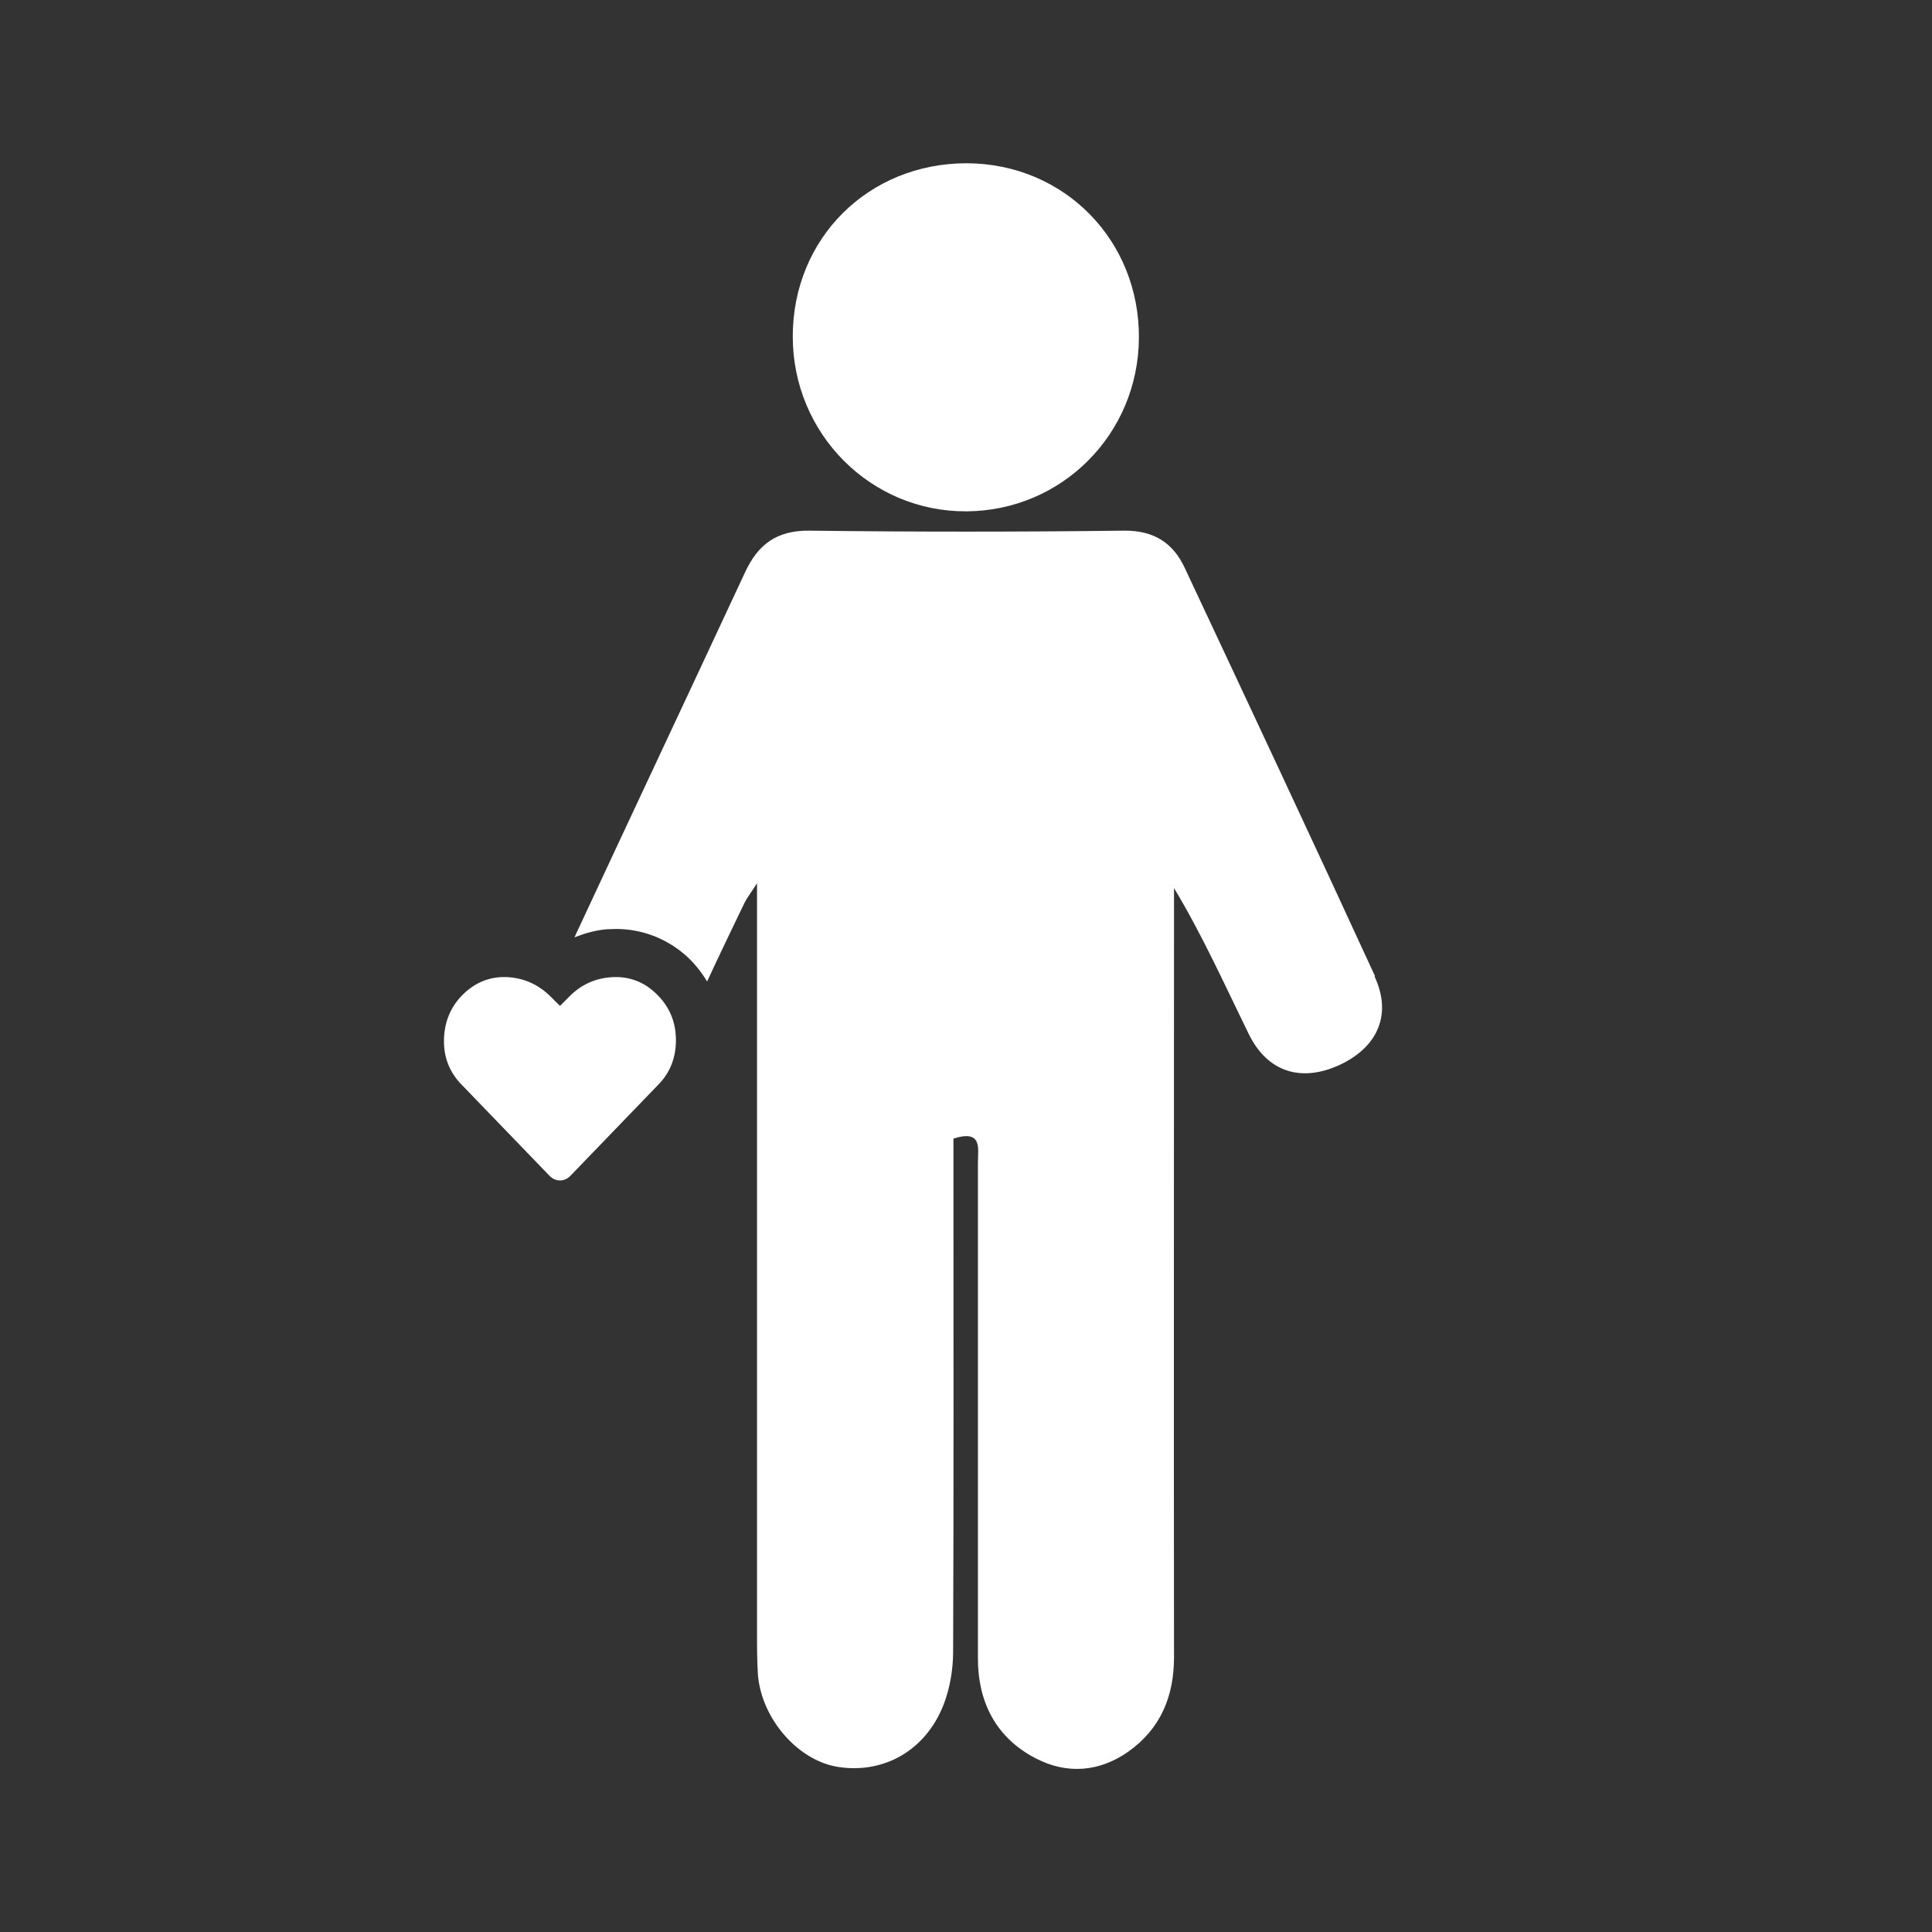 <?xml version="1.0" encoding="UTF-8"?>
<svg xmlns="http://www.w3.org/2000/svg" id="a" viewBox="0 0 60 60">
  <rect x="0" y="0" width="60" height="60" fill="#333333" stroke="none"/>
  <defs>
    <style>.b{fill:#fff;}</style>
  </defs>
  <path class="b" d="m20.29,30.78c.44.38.68.86.7,1.44s-.16,1.08-.56,1.48l-2.72,2.82c-.09.09-.2.14-.32.14s-.23-.05-.32-.14l-2.72-2.82c-.4-.4-.59-.9-.56-1.48s.26-1.06.7-1.44c.39-.33.83-.47,1.33-.43s.93.25,1.29.61l.28.28.28-.28c.36-.37.79-.57,1.29-.61s.95.1,1.33.43Z"></path>
  <path class="b" d="m42.7,30.31c-1.95-4.24-3.93-8.46-5.91-12.68-.36-.77-.96-1.16-1.88-1.15-3.26.04-6.52.04-9.78,0-1.01-.01-1.59.43-1.99,1.29-1.76,3.78-3.54,7.56-5.3,11.34.31-.12.64-.22.99-.25.1,0,.2-.01.3-.01.79,0,1.53.28,2.13.79.29.25.51.53.7.84.38-.82.77-1.63,1.16-2.44.08-.16.2-.31.39-.61,0,7.89,0,15.59,0,23.28,0,.44,0,.89.03,1.33.13,1.38,1.28,2.67,2.53,2.84,1.4.2,2.68-.53,3.23-1.93.2-.51.3-1.1.3-1.66.02-4.97.01-9.94.01-14.91v-1.02c.91-.29.76.31.76.75,0,5.13,0,10.26,0,15.39,0,1.36.56,2.47,1.8,3.11.97.5,1.97.42,2.87-.21,1-.71,1.42-1.71,1.42-2.94-.01-7.66,0-15.32,0-22.98v-.9c.89,1.48,1.58,3.02,2.32,4.53.58,1.19,1.64,1.52,2.85.95,1.17-.56,1.6-1.57,1.06-2.73Z"></path>
  <path class="b" d="m30.02,15.88c2.96-.02,5.33-2.4,5.35-5.38.02-3.04-2.32-5.42-5.35-5.43-3.05,0-5.4,2.33-5.4,5.38,0,3.02,2.42,5.45,5.4,5.43Z"></path>
</svg>
